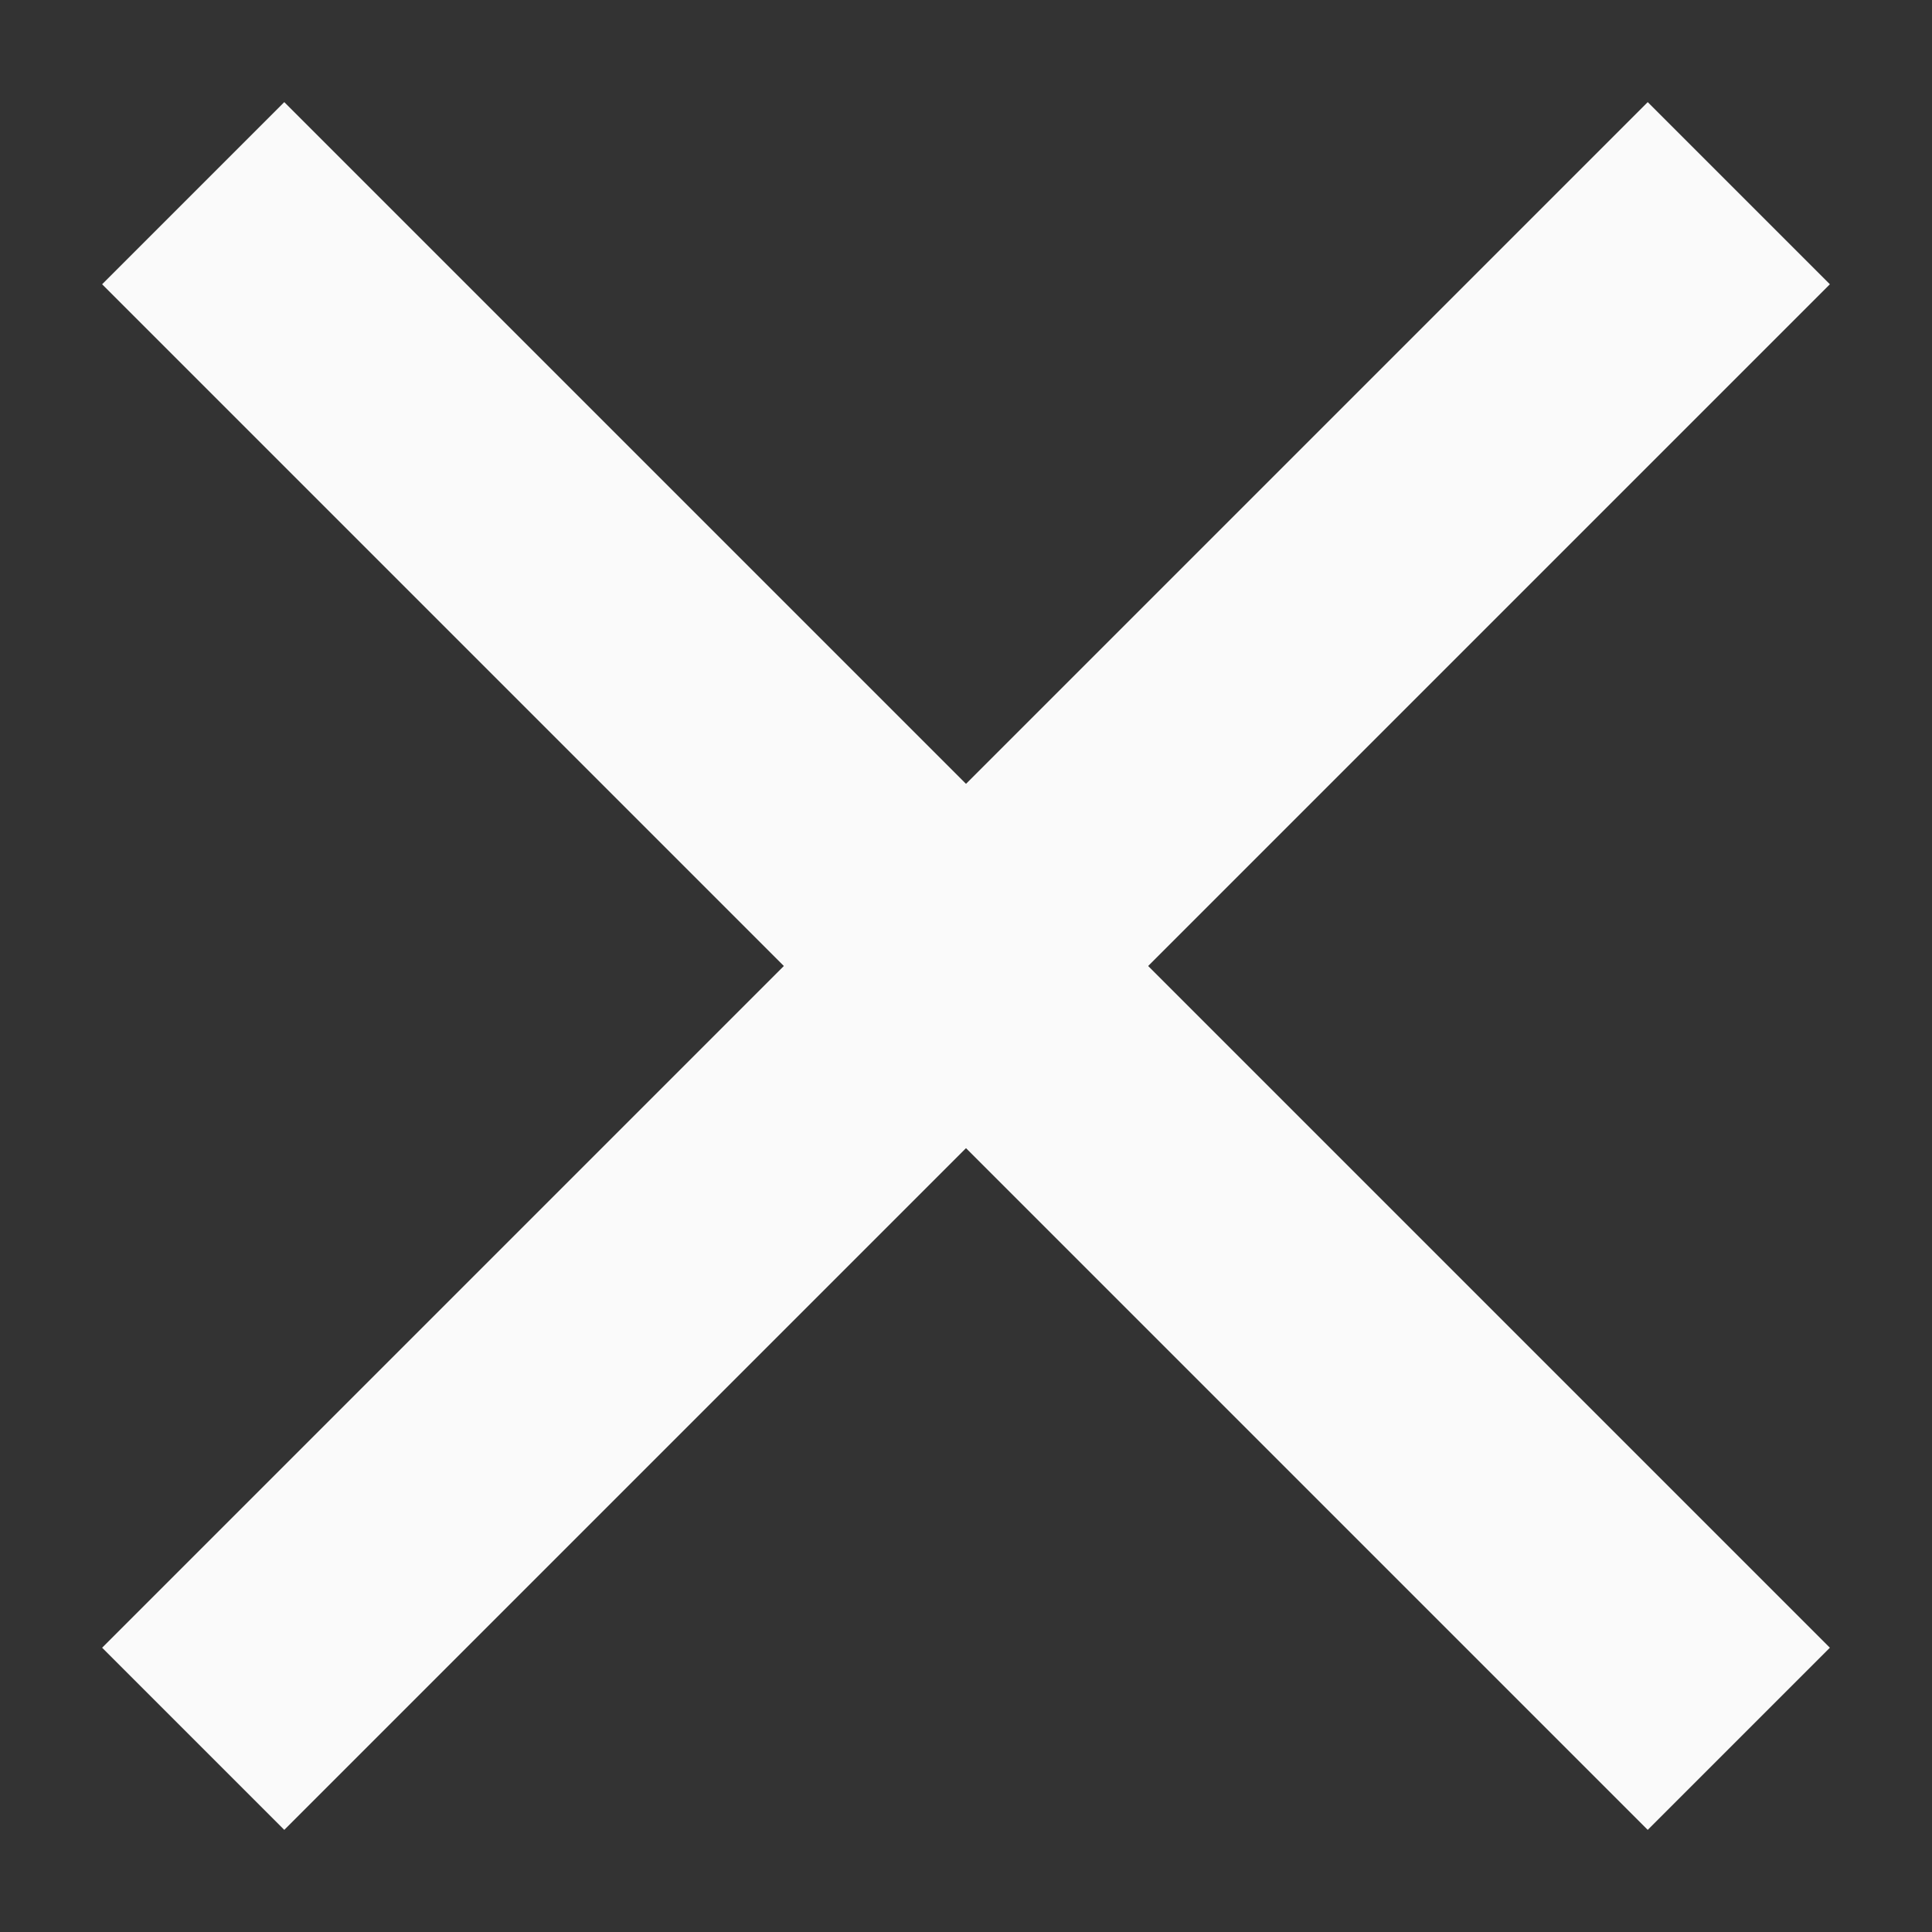 <svg width="30" height="30" viewBox="0 0 30 30" fill="none" xmlns="http://www.w3.org/2000/svg">
<rect x="0" y="0" width="30" height="30" fill="#333333" stroke="none"/>
<path d="M3 3L27 27" stroke="#FAFAFA" stroke-width="4"/>
<path d="M3 27L27 3" stroke="#FAFAFA" stroke-width="4"/>
</svg>
